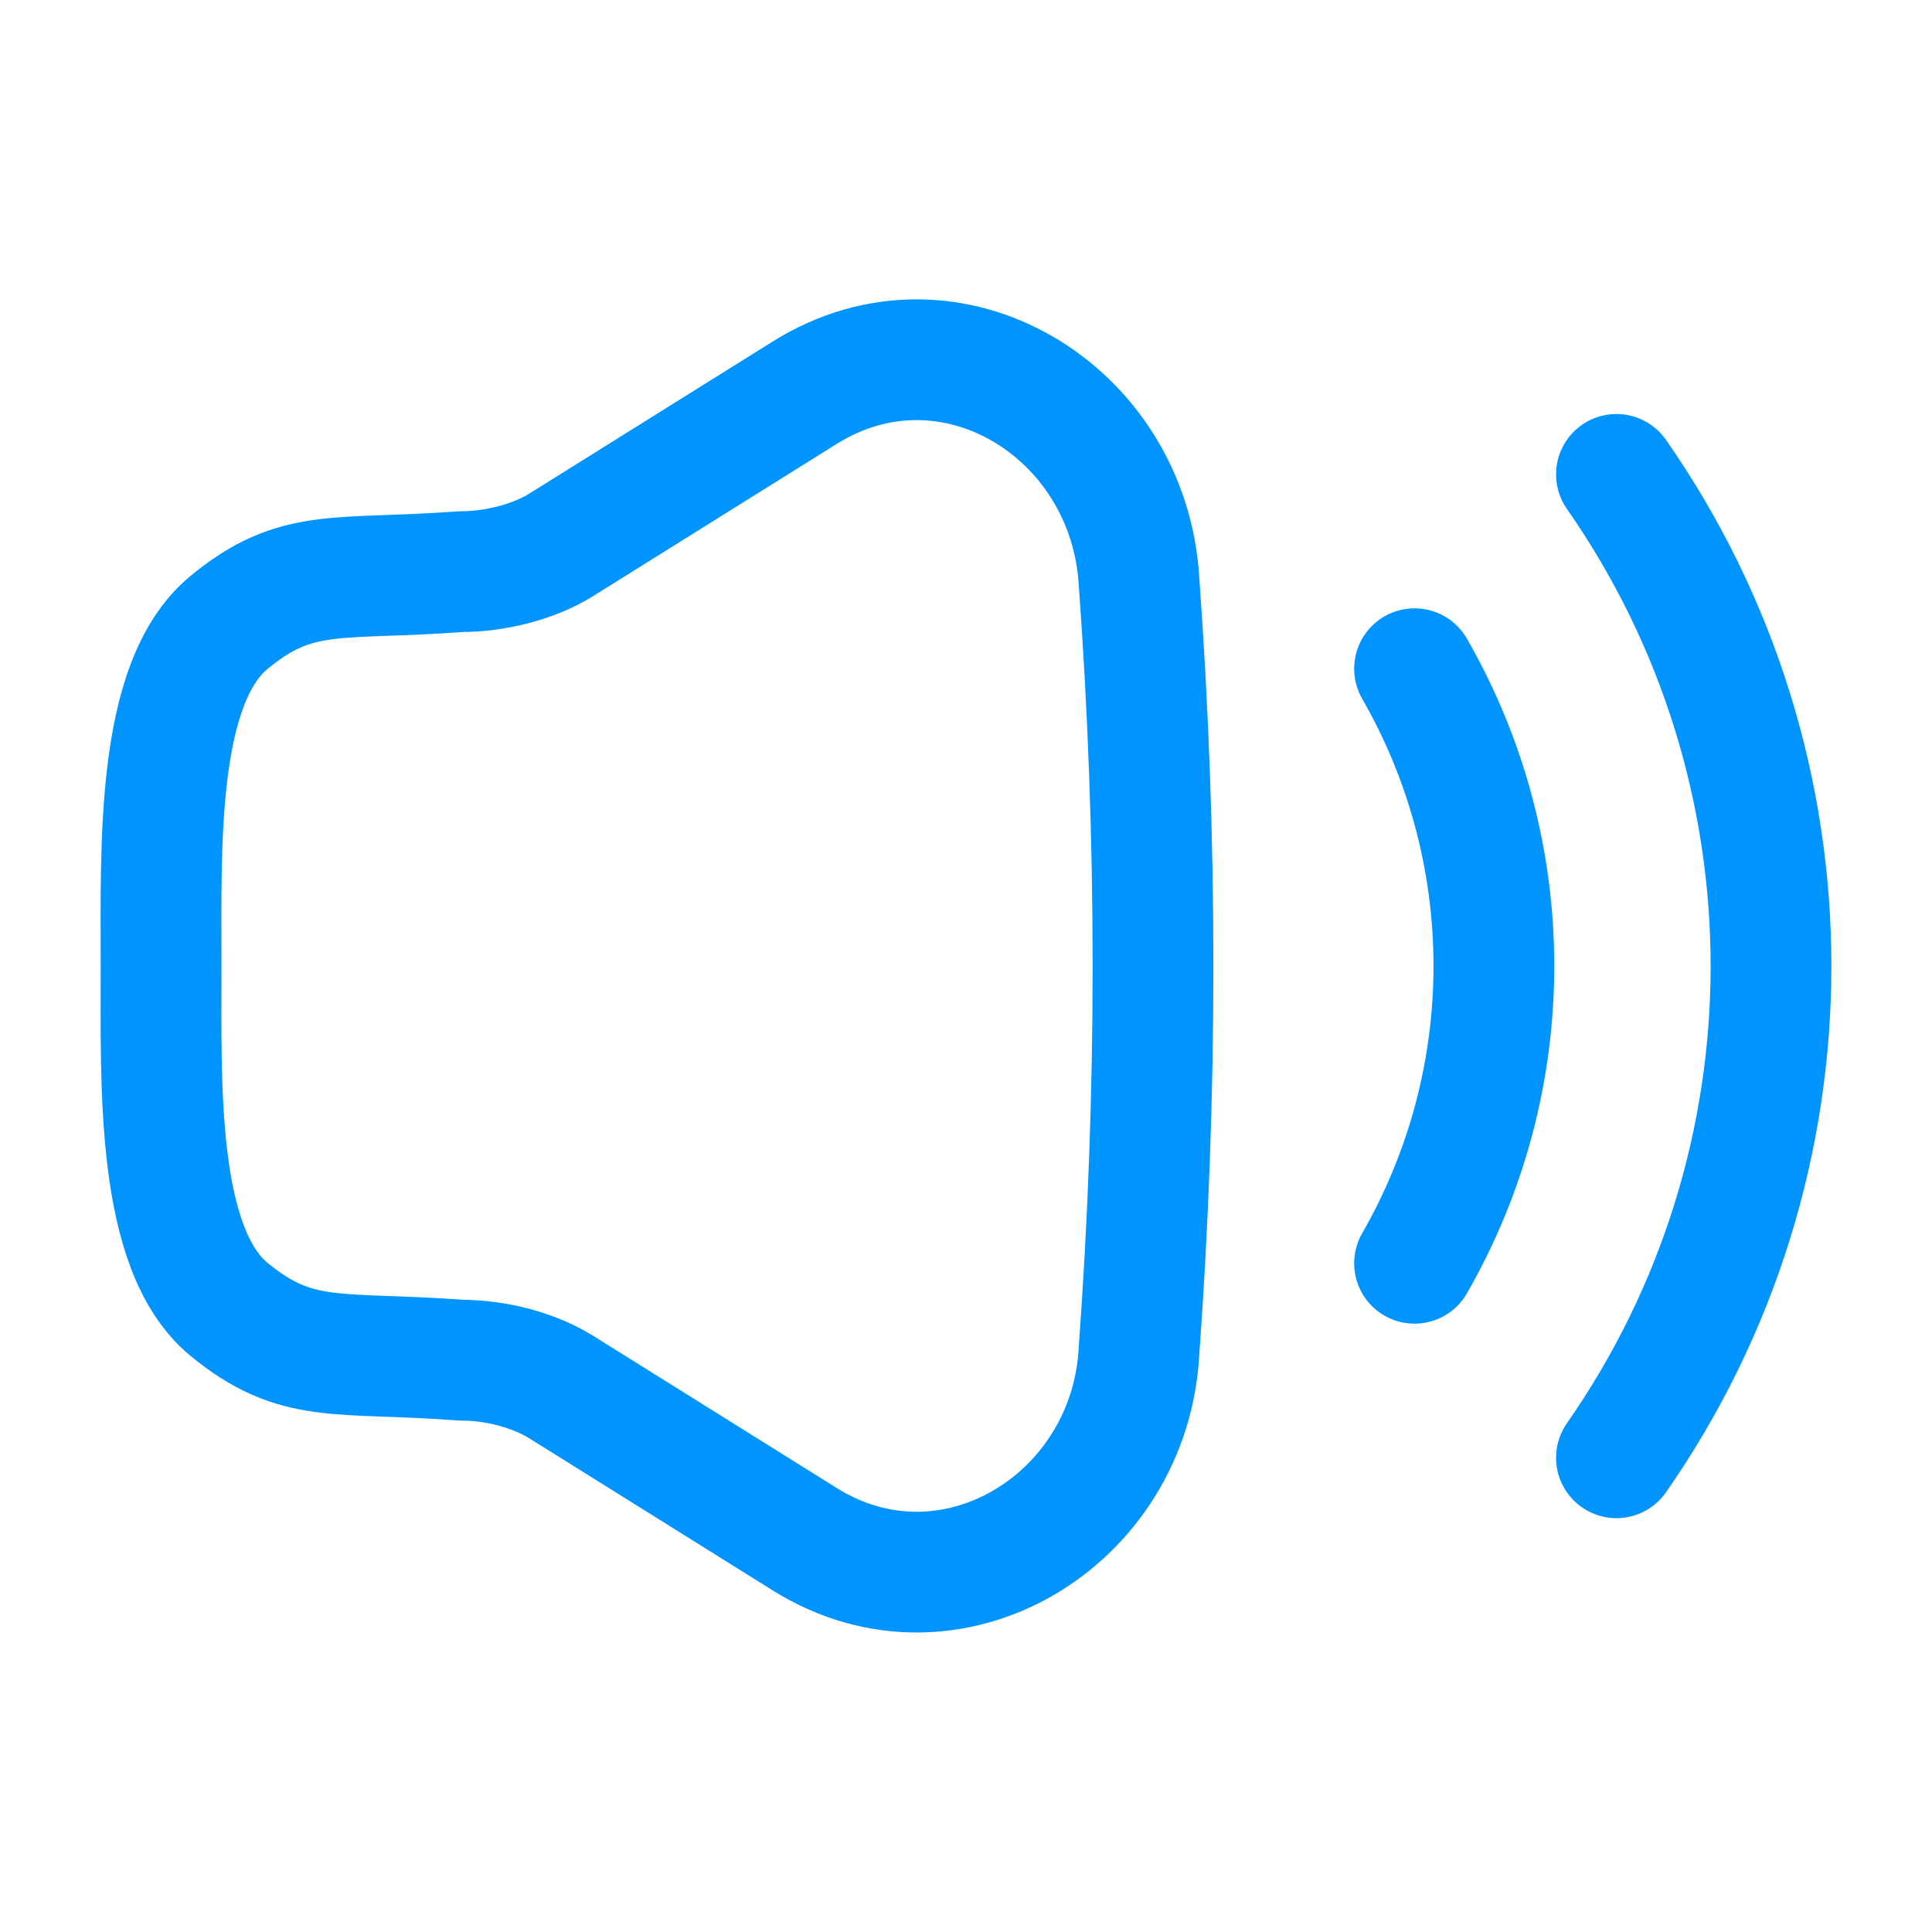 <svg width="24" height="24" viewBox="0 0 24 24" fill="none" xmlns="http://www.w3.org/2000/svg">
<path fill-rule="evenodd" clip-rule="evenodd" d="M5.73 7.101C6.142 7.101 6.626 6.985 6.977 6.765L9.997 4.878C11.809 3.746 14.021 5.105 14.149 7.216C14.381 10.405 14.381 13.594 14.149 16.783C14.039 18.89 11.809 20.253 9.997 19.121L6.977 17.234C6.626 17.014 6.149 16.897 5.735 16.897C4.187 16.781 3.691 16.963 2.837 16.259C1.934 15.503 2.001 13.482 2.001 11.999C2.001 10.517 1.932 8.495 2.837 7.739C3.684 7.034 4.189 7.216 5.73 7.101Z" stroke="#0094FF" stroke-width="1.5" stroke-linecap="round" stroke-linejoin="round"/>
<path d="M17.572 8.307C18.886 10.593 18.886 13.406 17.572 15.693" stroke="#0094FF" stroke-width="1.5" stroke-linecap="round" stroke-linejoin="round"/>
<path d="M20.08 5.893C22.64 9.563 22.64 14.439 20.08 18.109" stroke="#0094FF" stroke-width="1.5" stroke-linecap="round" stroke-linejoin="round"/>
</svg>
